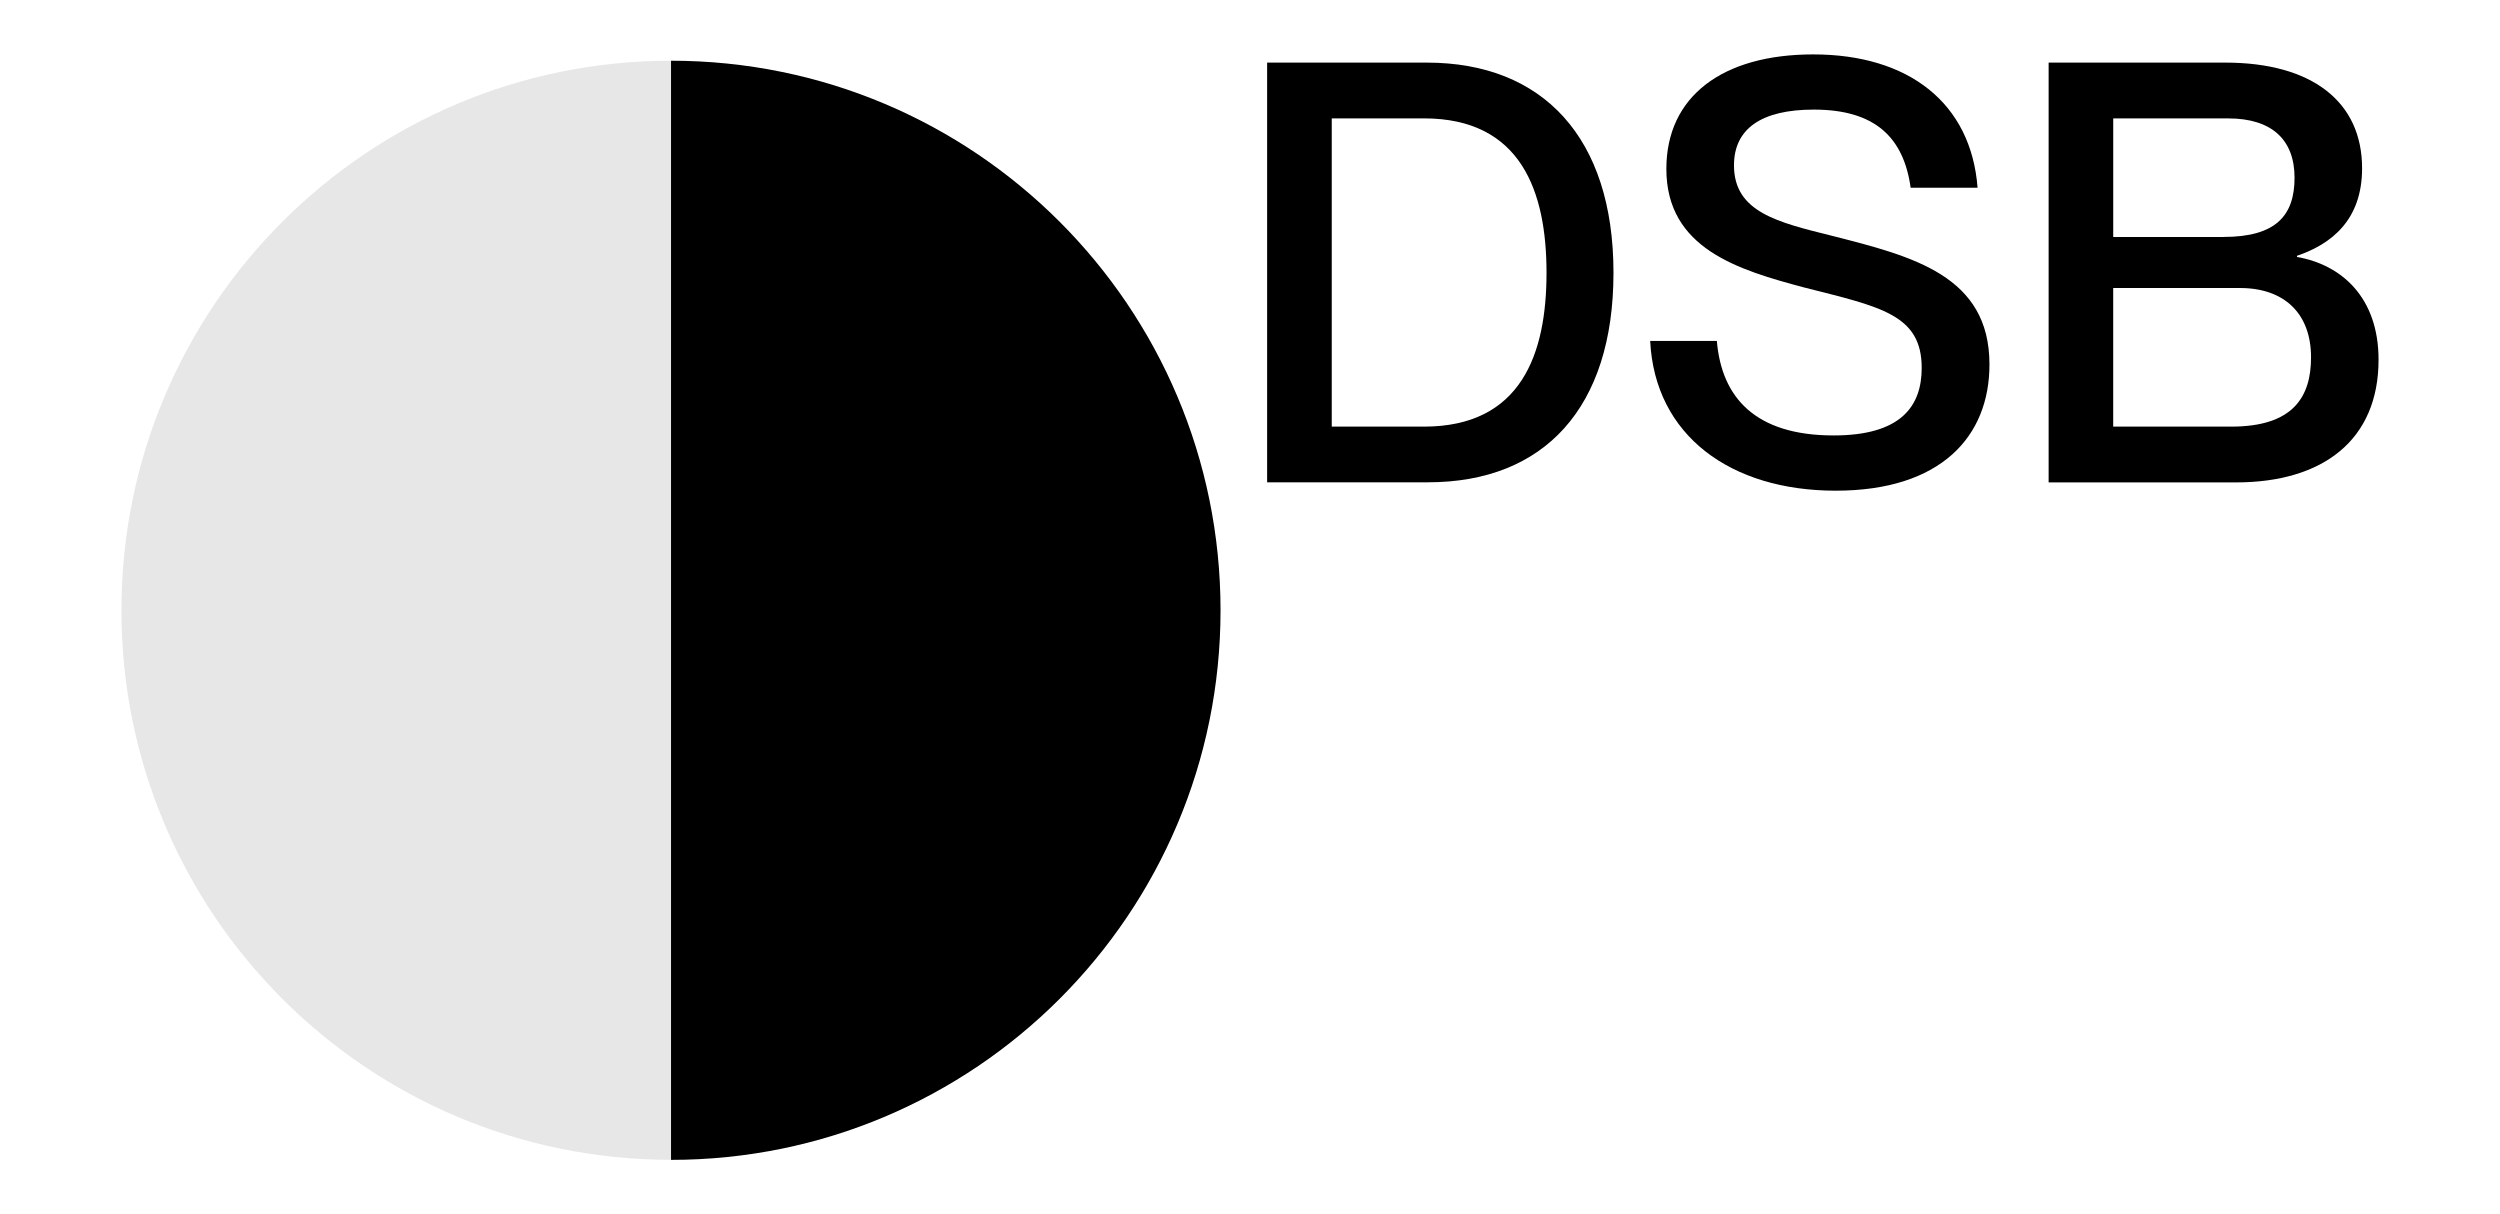 <svg xmlns="http://www.w3.org/2000/svg" xmlns:xlink="http://www.w3.org/1999/xlink" id="_&#x421;&#x43B;&#x43E;&#x439;_1" x="0px" y="0px" width="140px" height="68px" viewBox="23 59.5 140 68" xml:space="preserve"><g>	<path d="M91.35,93.675c0,17-13.778,30.778-30.778,30.778V62.9c17,0,30.778,13.778,30.778,30.778V93.675z"></path>	<path fill="#E8E7E7" d="M60.578,62.9v61.55c-17,0-30.778-13.771-30.778-30.772C29.8,76.678,43.578,62.9,60.578,62.9L60.578,62.9z"></path>	<path d="M102.738,83.391c5.455,0,6.867-4.075,6.867-8.612s-1.412-8.65-6.867-8.65h-5.16v17.262H102.738L102.738,83.391z   M93.959,86.513V63.006h8.941c6.512,0,10.455,4.209,10.455,11.769c0,7.559-3.881,11.734-10.387,11.734h-9.012L93.959,86.513z"></path>	<path d="M115.396,78.591h3.748c0.262,3.156,2.137,5.294,6.539,5.294c3.781,0,4.932-1.644,4.932-3.781  c0-2.991-2.299-3.419-6.574-4.503c-3.686-0.984-7.725-2.172-7.725-6.641c0-4.075,3.156-6.413,8.221-6.413  c5.359,0,8.844,2.729,9.207,7.466h-3.748c-0.393-2.828-2.002-4.375-5.422-4.375c-2.955,0-4.471,1.084-4.471,3.122  c0,2.628,2.465,3.19,5.494,3.947c4.537,1.153,8.813,2.237,8.813,7.203c0,4.047-2.729,7.069-8.613,7.069s-10.125-3.091-10.387-8.385  h-0.008L115.396,78.591z"></path>	<path d="M147.947,83.391c3.484,0,4.471-1.675,4.471-3.881c0-2.466-1.512-3.881-3.975-3.881h-7.104v7.759h6.609l-0.006,0.006  L147.947,83.391z M147.52,72.769c2.955,0,3.975-1.219,3.975-3.319s-1.248-3.319-3.713-3.319h-6.441v6.641h6.186h-0.006V72.769z   M137.723,86.513V63.006h9.896c4.83,0,7.658,2.172,7.658,5.919c0,2.894-1.709,4.241-3.646,4.9v0.065  c2.467,0.428,4.568,2.238,4.568,5.756c0,4.503-3.121,6.869-7.986,6.869h-10.488V86.51L137.723,86.513z"></path></g></svg>